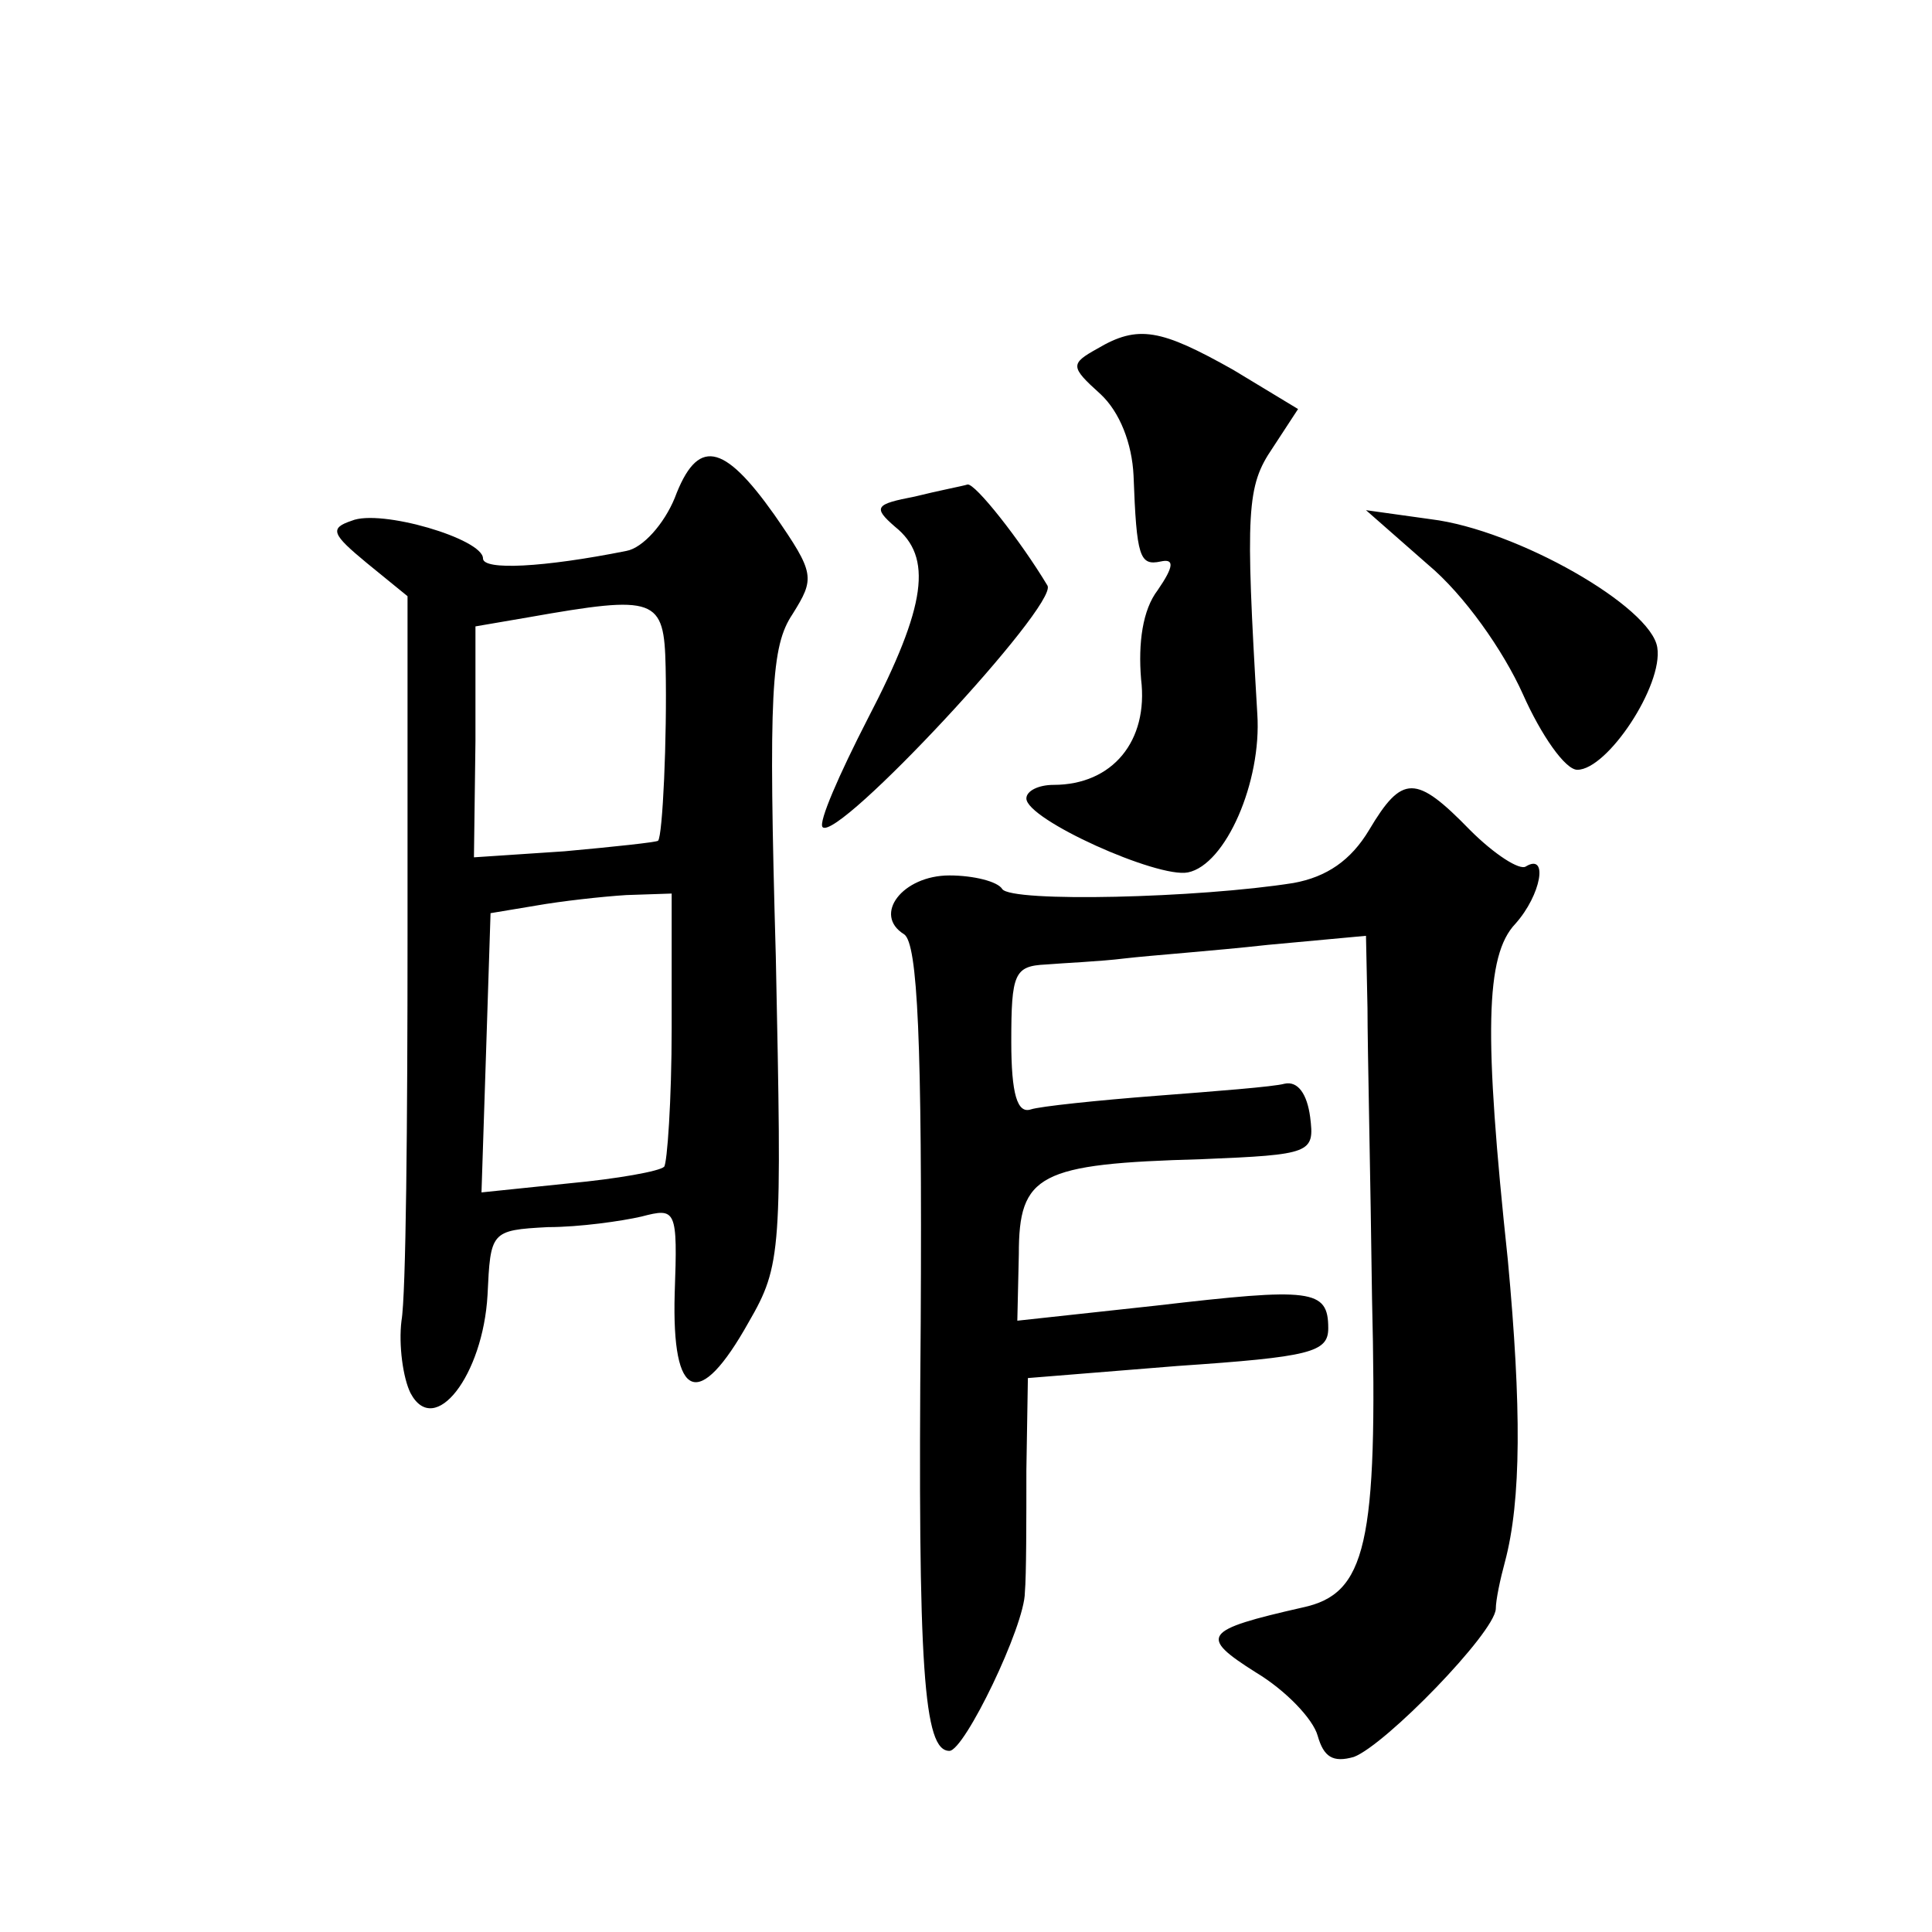 <?xml version="1.0" standalone="no"?>
<!DOCTYPE svg PUBLIC "-//W3C//DTD SVG 20010904//EN"
 "http://www.w3.org/TR/2001/REC-SVG-20010904/DTD/svg10.dtd">
<svg version="1.0" xmlns="http://www.w3.org/2000/svg"
 width="128pt" height="128pt" viewBox="0 0 128 128"
 preserveAspectRatio="xMidYMid meet">
<g transform="translate(0,128) scale(0.1,-0.1)"
fill="#0" stroke="none">
<path d="M727 1049 c-18 -10 -18 -12 2 -30 13 -12 21 -33 22 -54 2 -54 4 -60 18
-57 9 2 9 -3 -2 -19 -10 -13 -13 -35 -11 -59 5 -41 -19 -70 -58 -70 -10 0 -18 -4
-18 -9 0 -14 87 -53 107 -49 25 5 49 60 46 105 -8 135 -7 151 10 176 l17 26 -43
26 c-48 27 -63 30 -90 14z M447 950 c-7 -17 -21 -33 -32 -35 -55 -11 -95 -13 -95
-5 0 13 -68 33 -87 25 -15 -5 -13 -9 10 -28 l27 -22 0 -225 c0 -124 -1 -238 -4
-255 -2 -16 1 -38 6 -48 16 -30 48 12 51 65 2 42 2 43 40 45 21 0 49 4 62 7 23
6 24 5 22 -51 -2 -71 16 -78 49 -19 22 38 22 47 18 242 -5 176 -3 206 11 227 15
24 15 27 -12 66 -34 48 -51 51 -66 11z m-6 -112 c1 -47 -2 -112 -5 -115 -1 -1 -29
-4 -62 -7 l-60 -4 1 77 0 76 35 6 c85 15 90 13 91 -33z m4 -239 c0 -48 -3 -90 -5
-92 -3 -3 -31 -8 -63 -11 l-58 -6 3 92 3 93 30 5 c17 3 44 6 60 7 l30 1 0 -89z
M606 951 c-26 -5 -28 -7 -13 -20 25 -20 21 -52 -18 -127 -19 -37 -33 -69 -30 -72
10 -10 156 147 149 160 -18 30 -48 68 -53 67 -3 -1 -19 -4 -35 -8z M946 906 c24
-20 50 -57 63 -86 12 -27 28 -50 36 -50 20 0 57 56 53 81 -4 27 -93 78 -150 85
l-43 6 41 -36z M907 730 c-12 -20 -28 -31 -50 -35 -63 -10 -187 -13 -193 -4 -3
5 -19 9 -35 9 -31 0 -51 -26 -30 -39 9 -6 12 -71 11 -257 -2 -231 2 -284 19 -284
10 0 50 83 50 105 1 11 1 48 1 81 l1 61 99 8 c88 6 100 9 100 25 0 26 -11 27 -114
15 l-92 -10 1 44 c0 53 13 60 121 63 73 3 75 4 72 28 -2 15 -8 24 -17 22 -7 -2
-46 -5 -85 -8 -39 -3 -77 -7 -83 -9 -9 -3 -13 10 -13 45 0 45 2 50 23 51 12 1 36
2 52 4 17 2 59 5 95 9 l65 6 1 -48 c0 -26 2 -112 3 -192 4 -164 -4 -196 -46 -205
-66 -15 -69 -19 -31 -43 20 -12 38 -31 41 -42 4 -14 10 -18 24 -14 21 8 93 82 94
98 0 6 3 20 6 31 11 41 11 103 2 200 -16 150 -15 202 5 223 17 19 22 47 7 38 -4
-3 -21 8 -37 24 -36 37 -45 37 -67 0z"/>
</g>
</svg>
